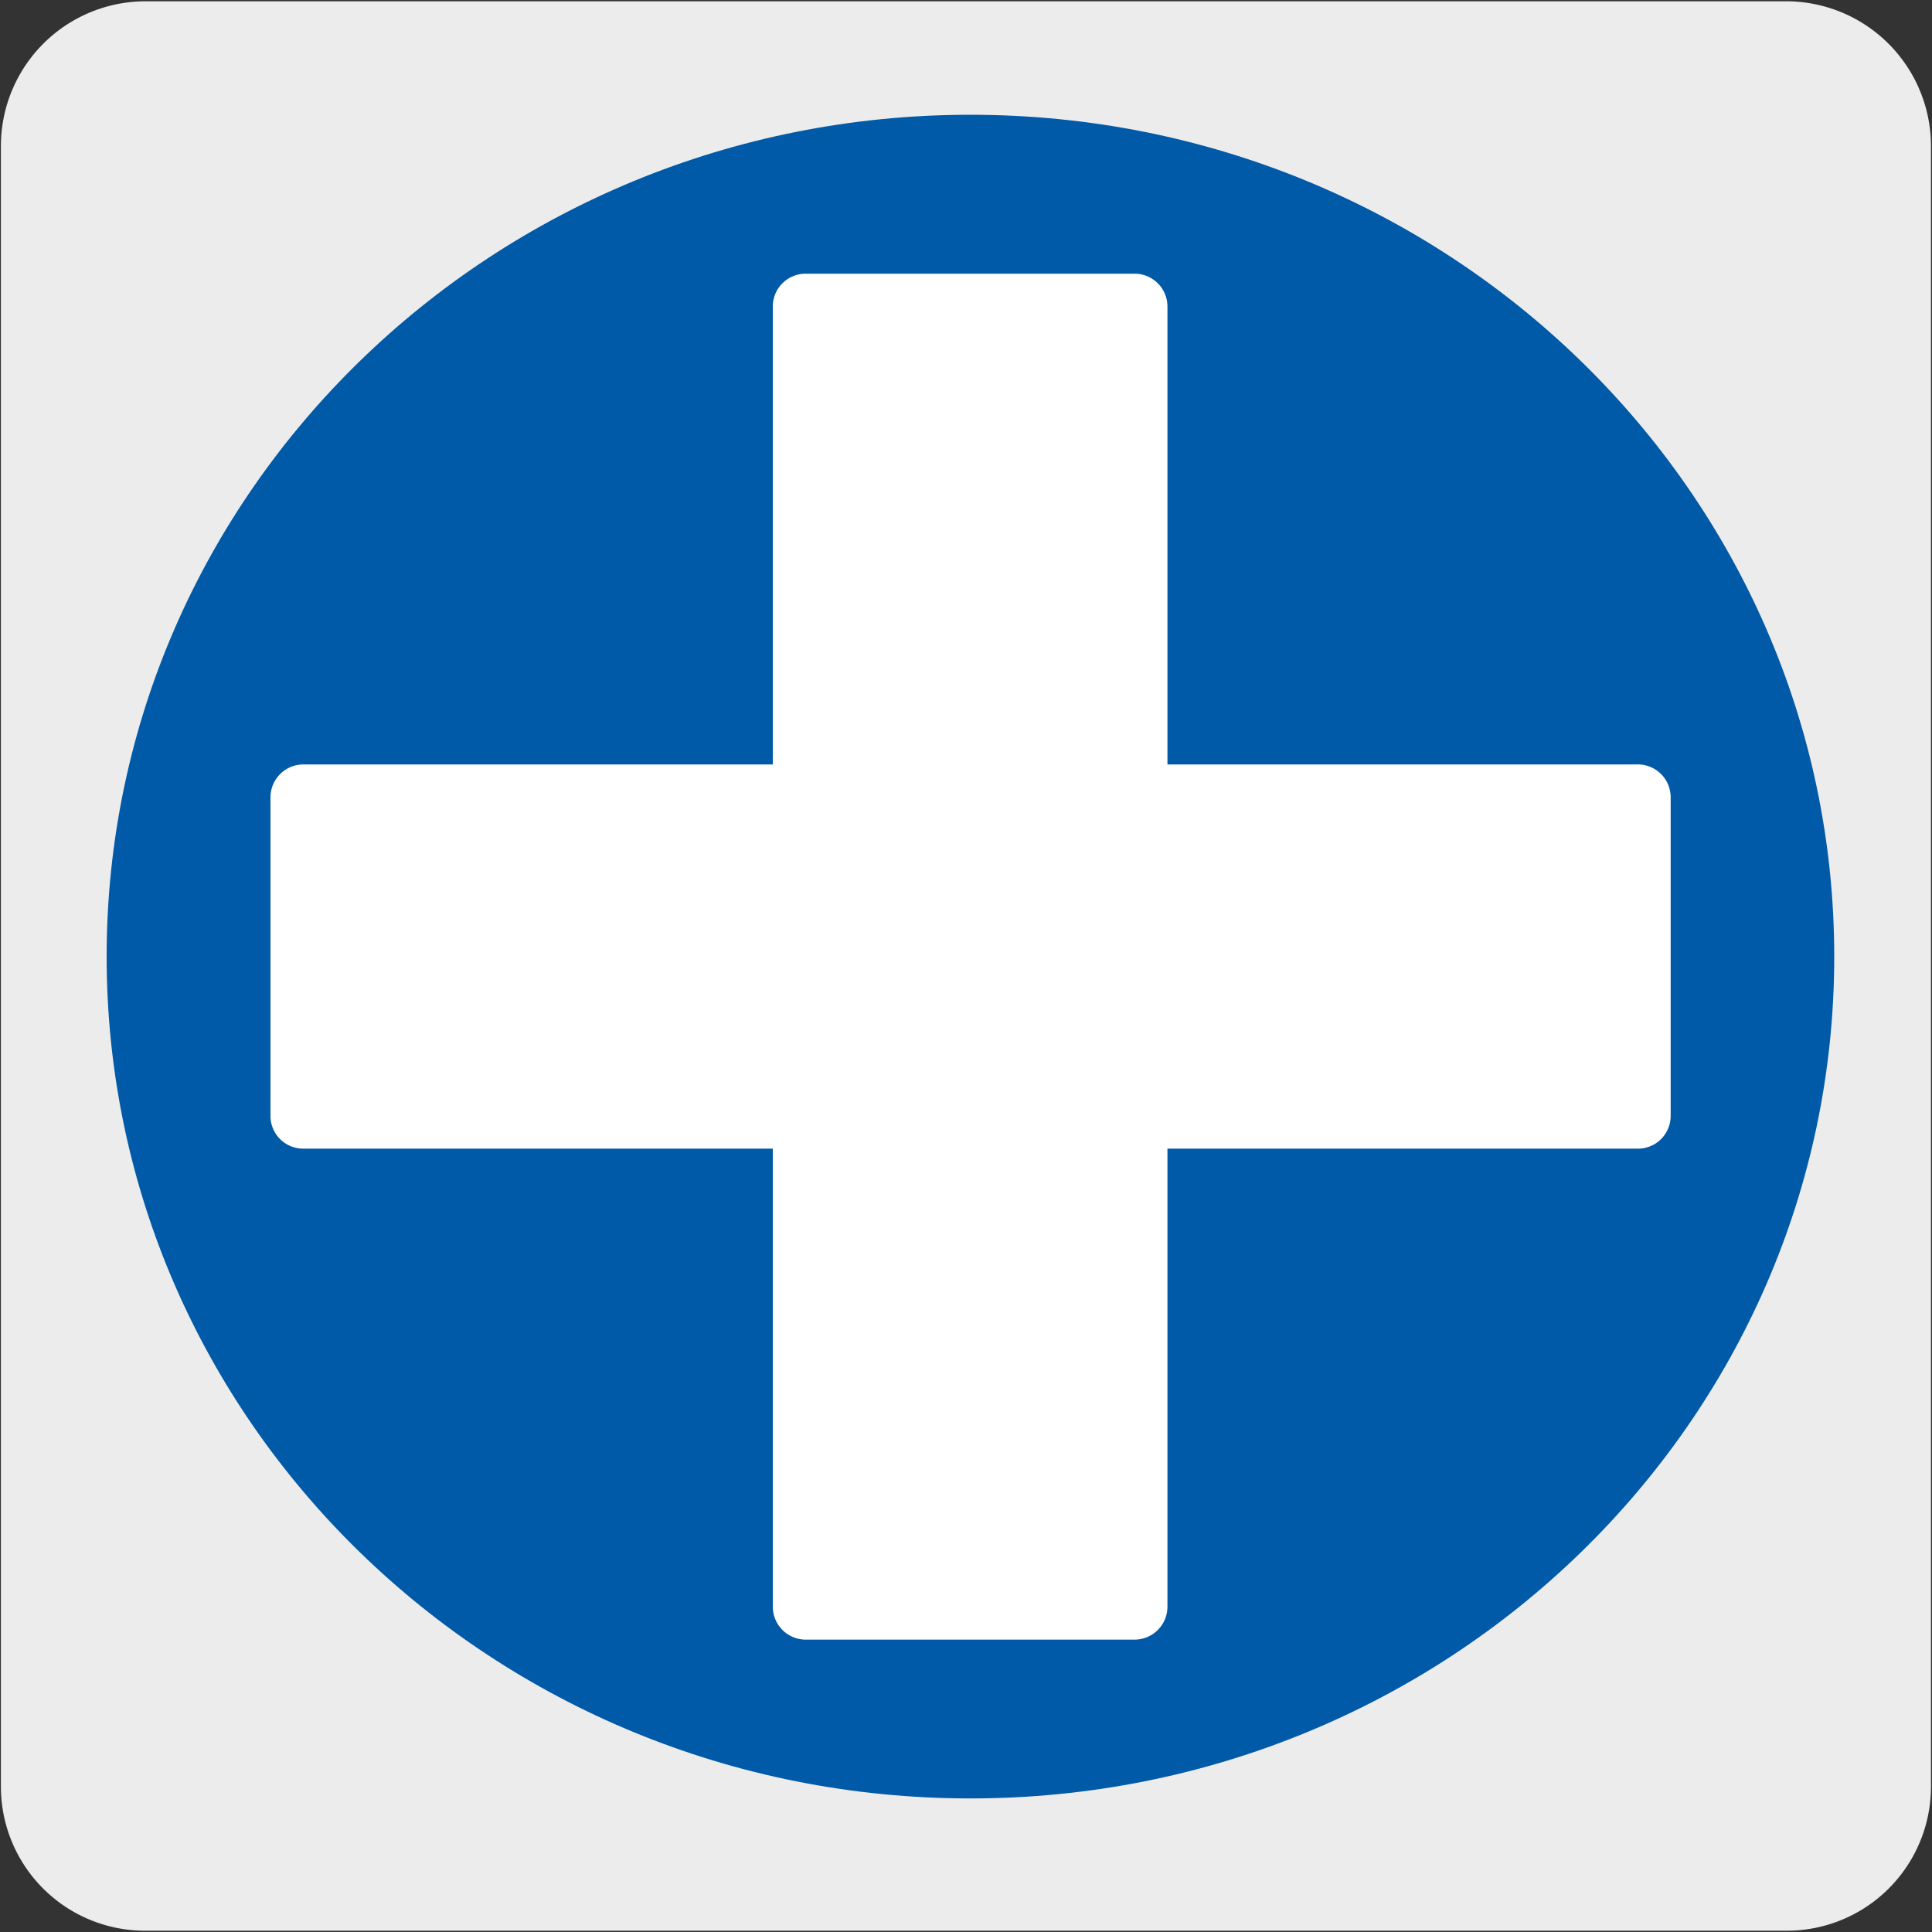 <svg xmlns="http://www.w3.org/2000/svg" viewBox="0 0 150 150"><rect x="0" y="0" width="150" height="150" fill="#333333" stroke="none"/><defs><style>.cls-1{fill:#edecec;}.cls-2{fill:#fff;}.cls-3{fill:#005aa7;}</style></defs><title>17033-02 </title><g id="Capa_2" data-name="Capa 2"><path class="cls-1" d="M11.32.1H138.64a11.25,11.25,0,0,1,11.28,11.21v127.4a11.19,11.19,0,0,1-11.2,11.19H11.27A11.19,11.19,0,0,1,.07,138.71h0V11.34A11.24,11.24,0,0,1,11.32.1Z"/></g><g id="Capa_3" data-name="Capa 3"><path class="cls-2" d="M130,58.55H91.5V21.06a2.7,2.7,0,0,0-2.74-2.66H61.93a2.7,2.7,0,0,0-2.75,2.66V58.55H20.66a2.69,2.69,0,0,0-2.73,2.66V87.34A2.69,2.69,0,0,0,20.66,90H59.18v37.5a2.7,2.7,0,0,0,2.75,2.66H88.76a2.7,2.7,0,0,0,2.74-2.66V90H130a2.68,2.68,0,0,0,2.73-2.65V61.21A2.69,2.69,0,0,0,130,58.55"/><path class="cls-3" d="M142.41,74.27c0,36.1-30,65.36-67.07,65.36S8.28,110.37,8.28,74.27,38.3,8.91,75.34,8.91s67.07,29.27,67.07,65.36"/><path class="cls-2" d="M127.12,59.35H90.64V23.77a2.55,2.55,0,0,0-2.59-2.52H62.63A2.55,2.55,0,0,0,60,23.77V59.35H23.56A2.56,2.56,0,0,0,21,61.88V86.67a2.54,2.54,0,0,0,2.59,2.51H60v35.59a2.56,2.56,0,0,0,2.59,2.53H88.05a2.56,2.56,0,0,0,2.59-2.53V89.18h36.48a2.54,2.54,0,0,0,2.59-2.51V61.88a2.55,2.55,0,0,0-2.59-2.53"/></g></svg>